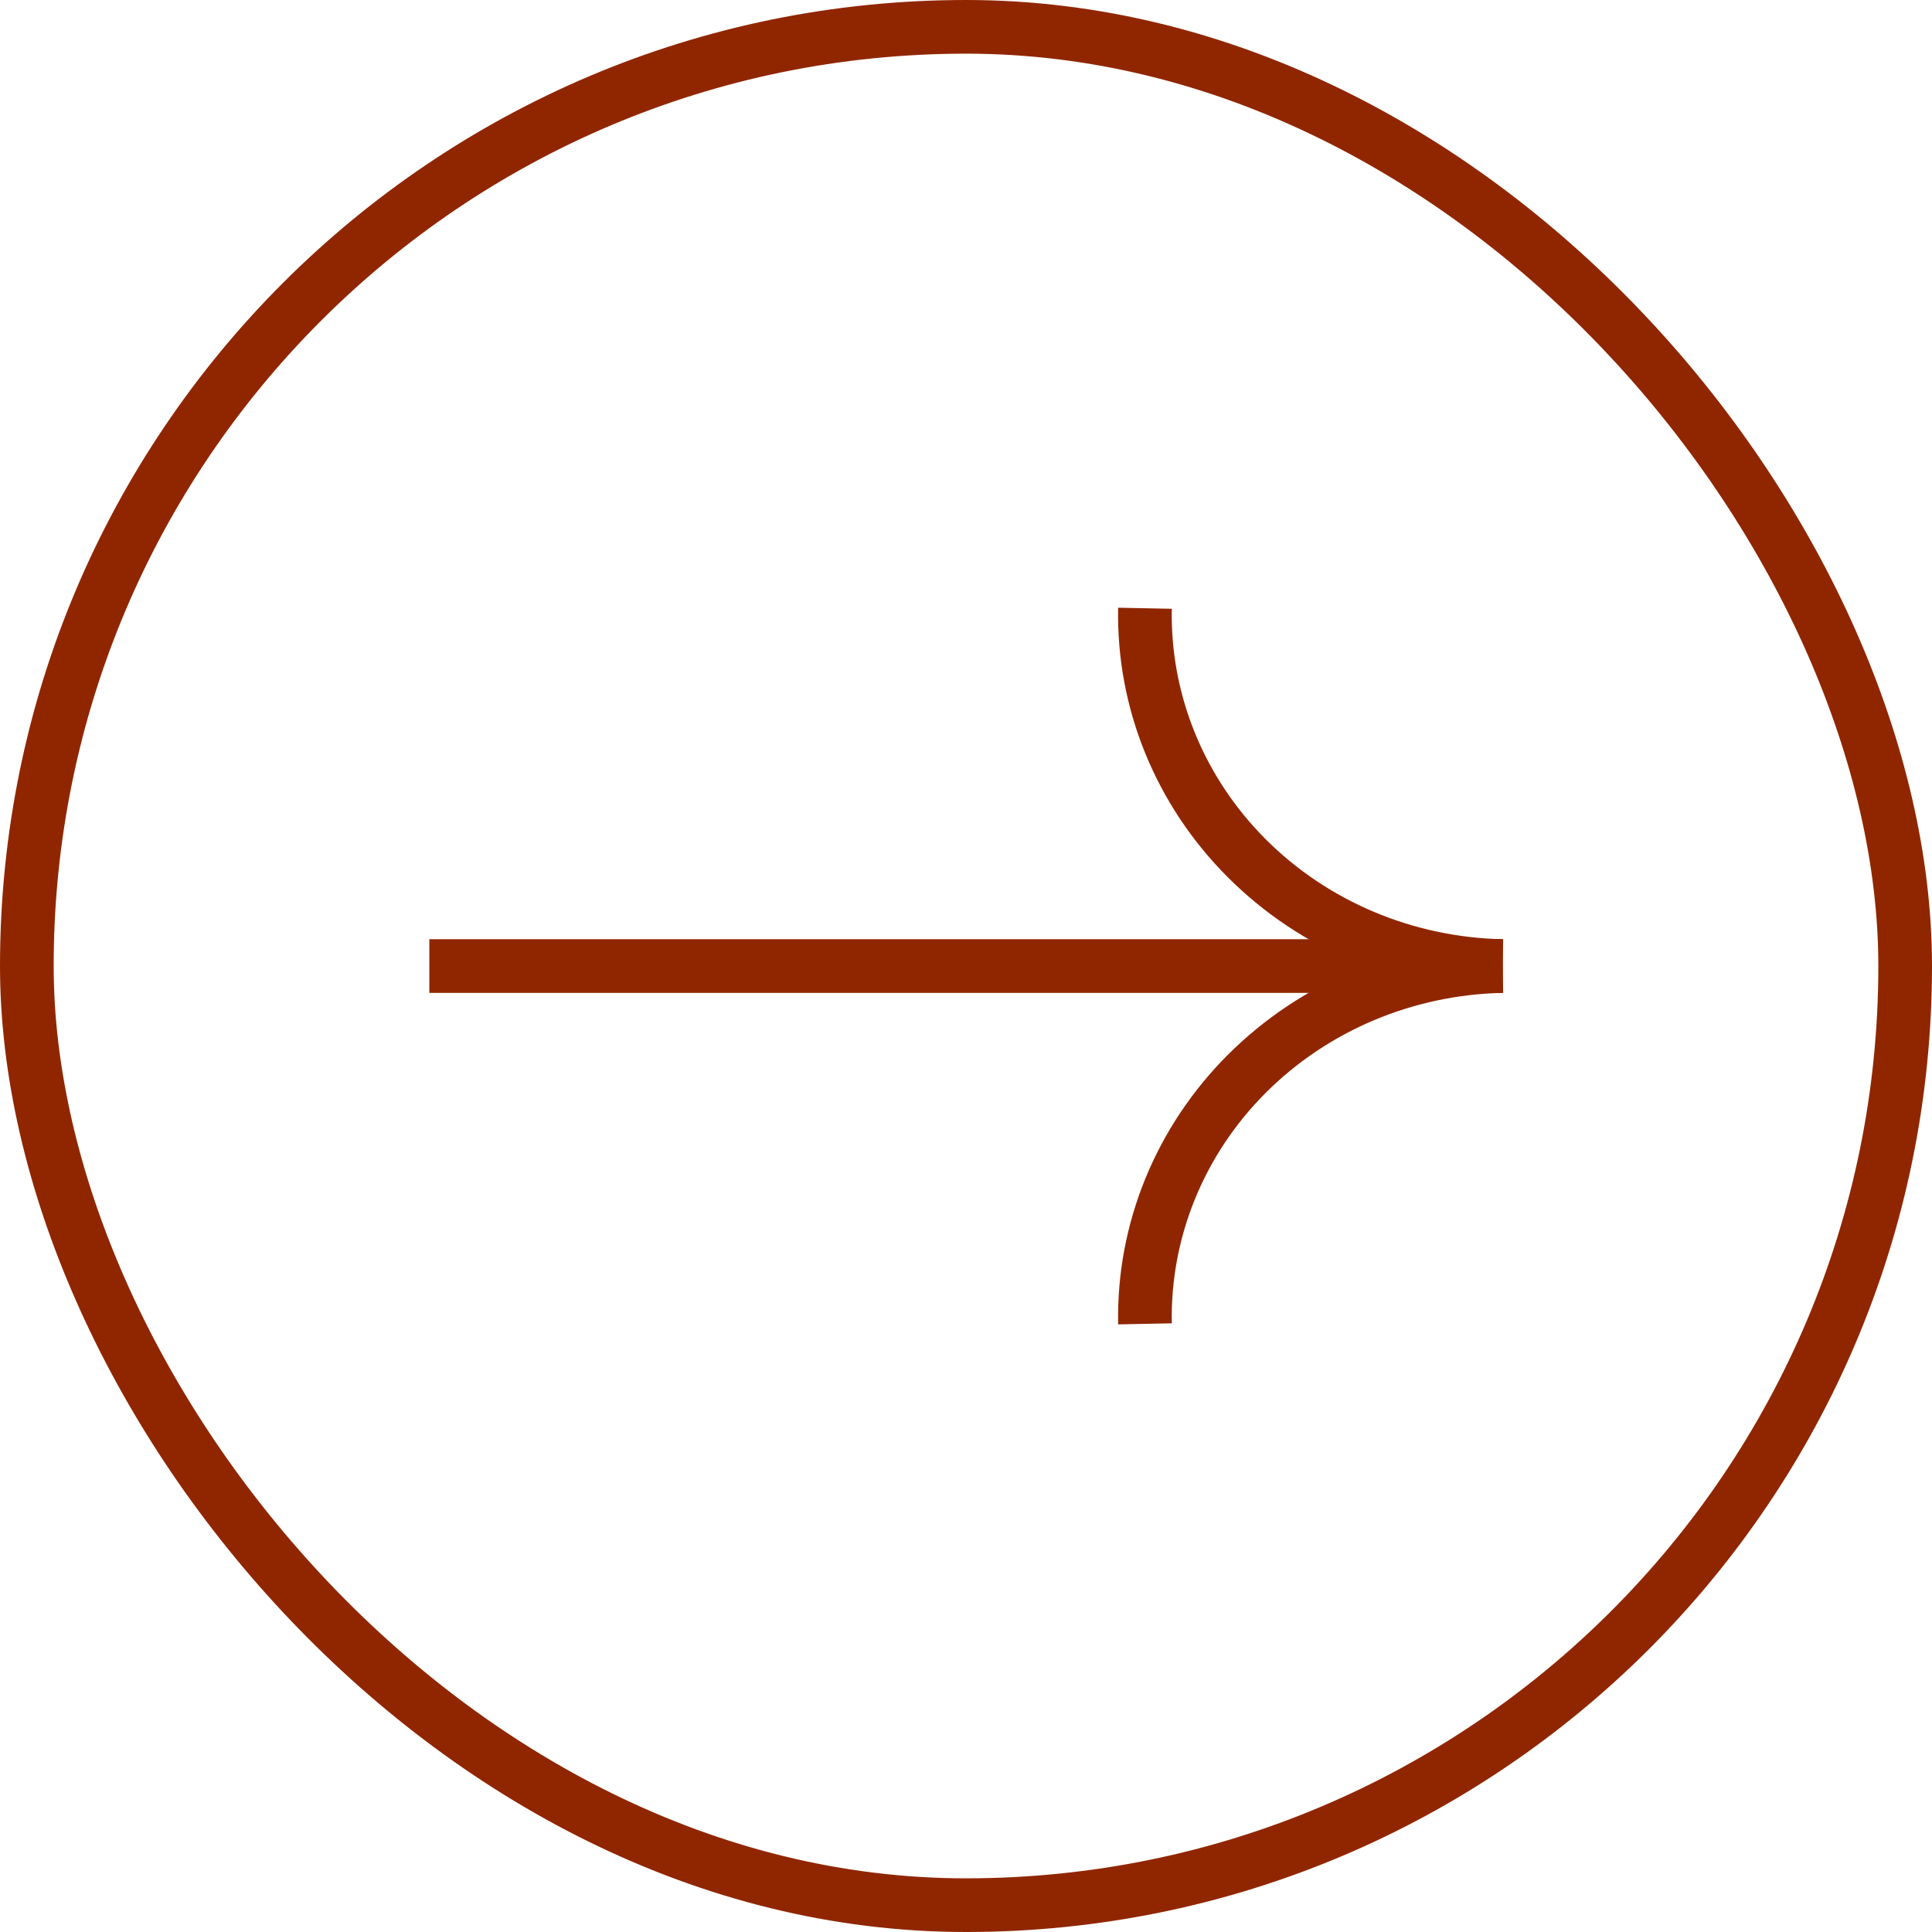 <svg width="36" height="36" viewBox="0 0 36 36" fill="none" xmlns="http://www.w3.org/2000/svg">
<rect x="0.5" y="0.5" width="35" height="35" rx="17.5" stroke="#902600"/>
<path d="M8 18.001L28 18.001" stroke="#902600" stroke-miterlimit="10"/>
<path d="M28 18.001C26.197 17.966 24.483 17.244 23.233 15.994C21.983 14.744 21.3 13.068 21.335 11.334" stroke="#902600" stroke-miterlimit="10"/>
<path d="M21.335 24.668C21.3 22.934 21.983 21.258 23.233 20.008C24.483 18.758 26.197 18.036 28 18.001" stroke="#902600" stroke-miterlimit="10"/>
</svg>
